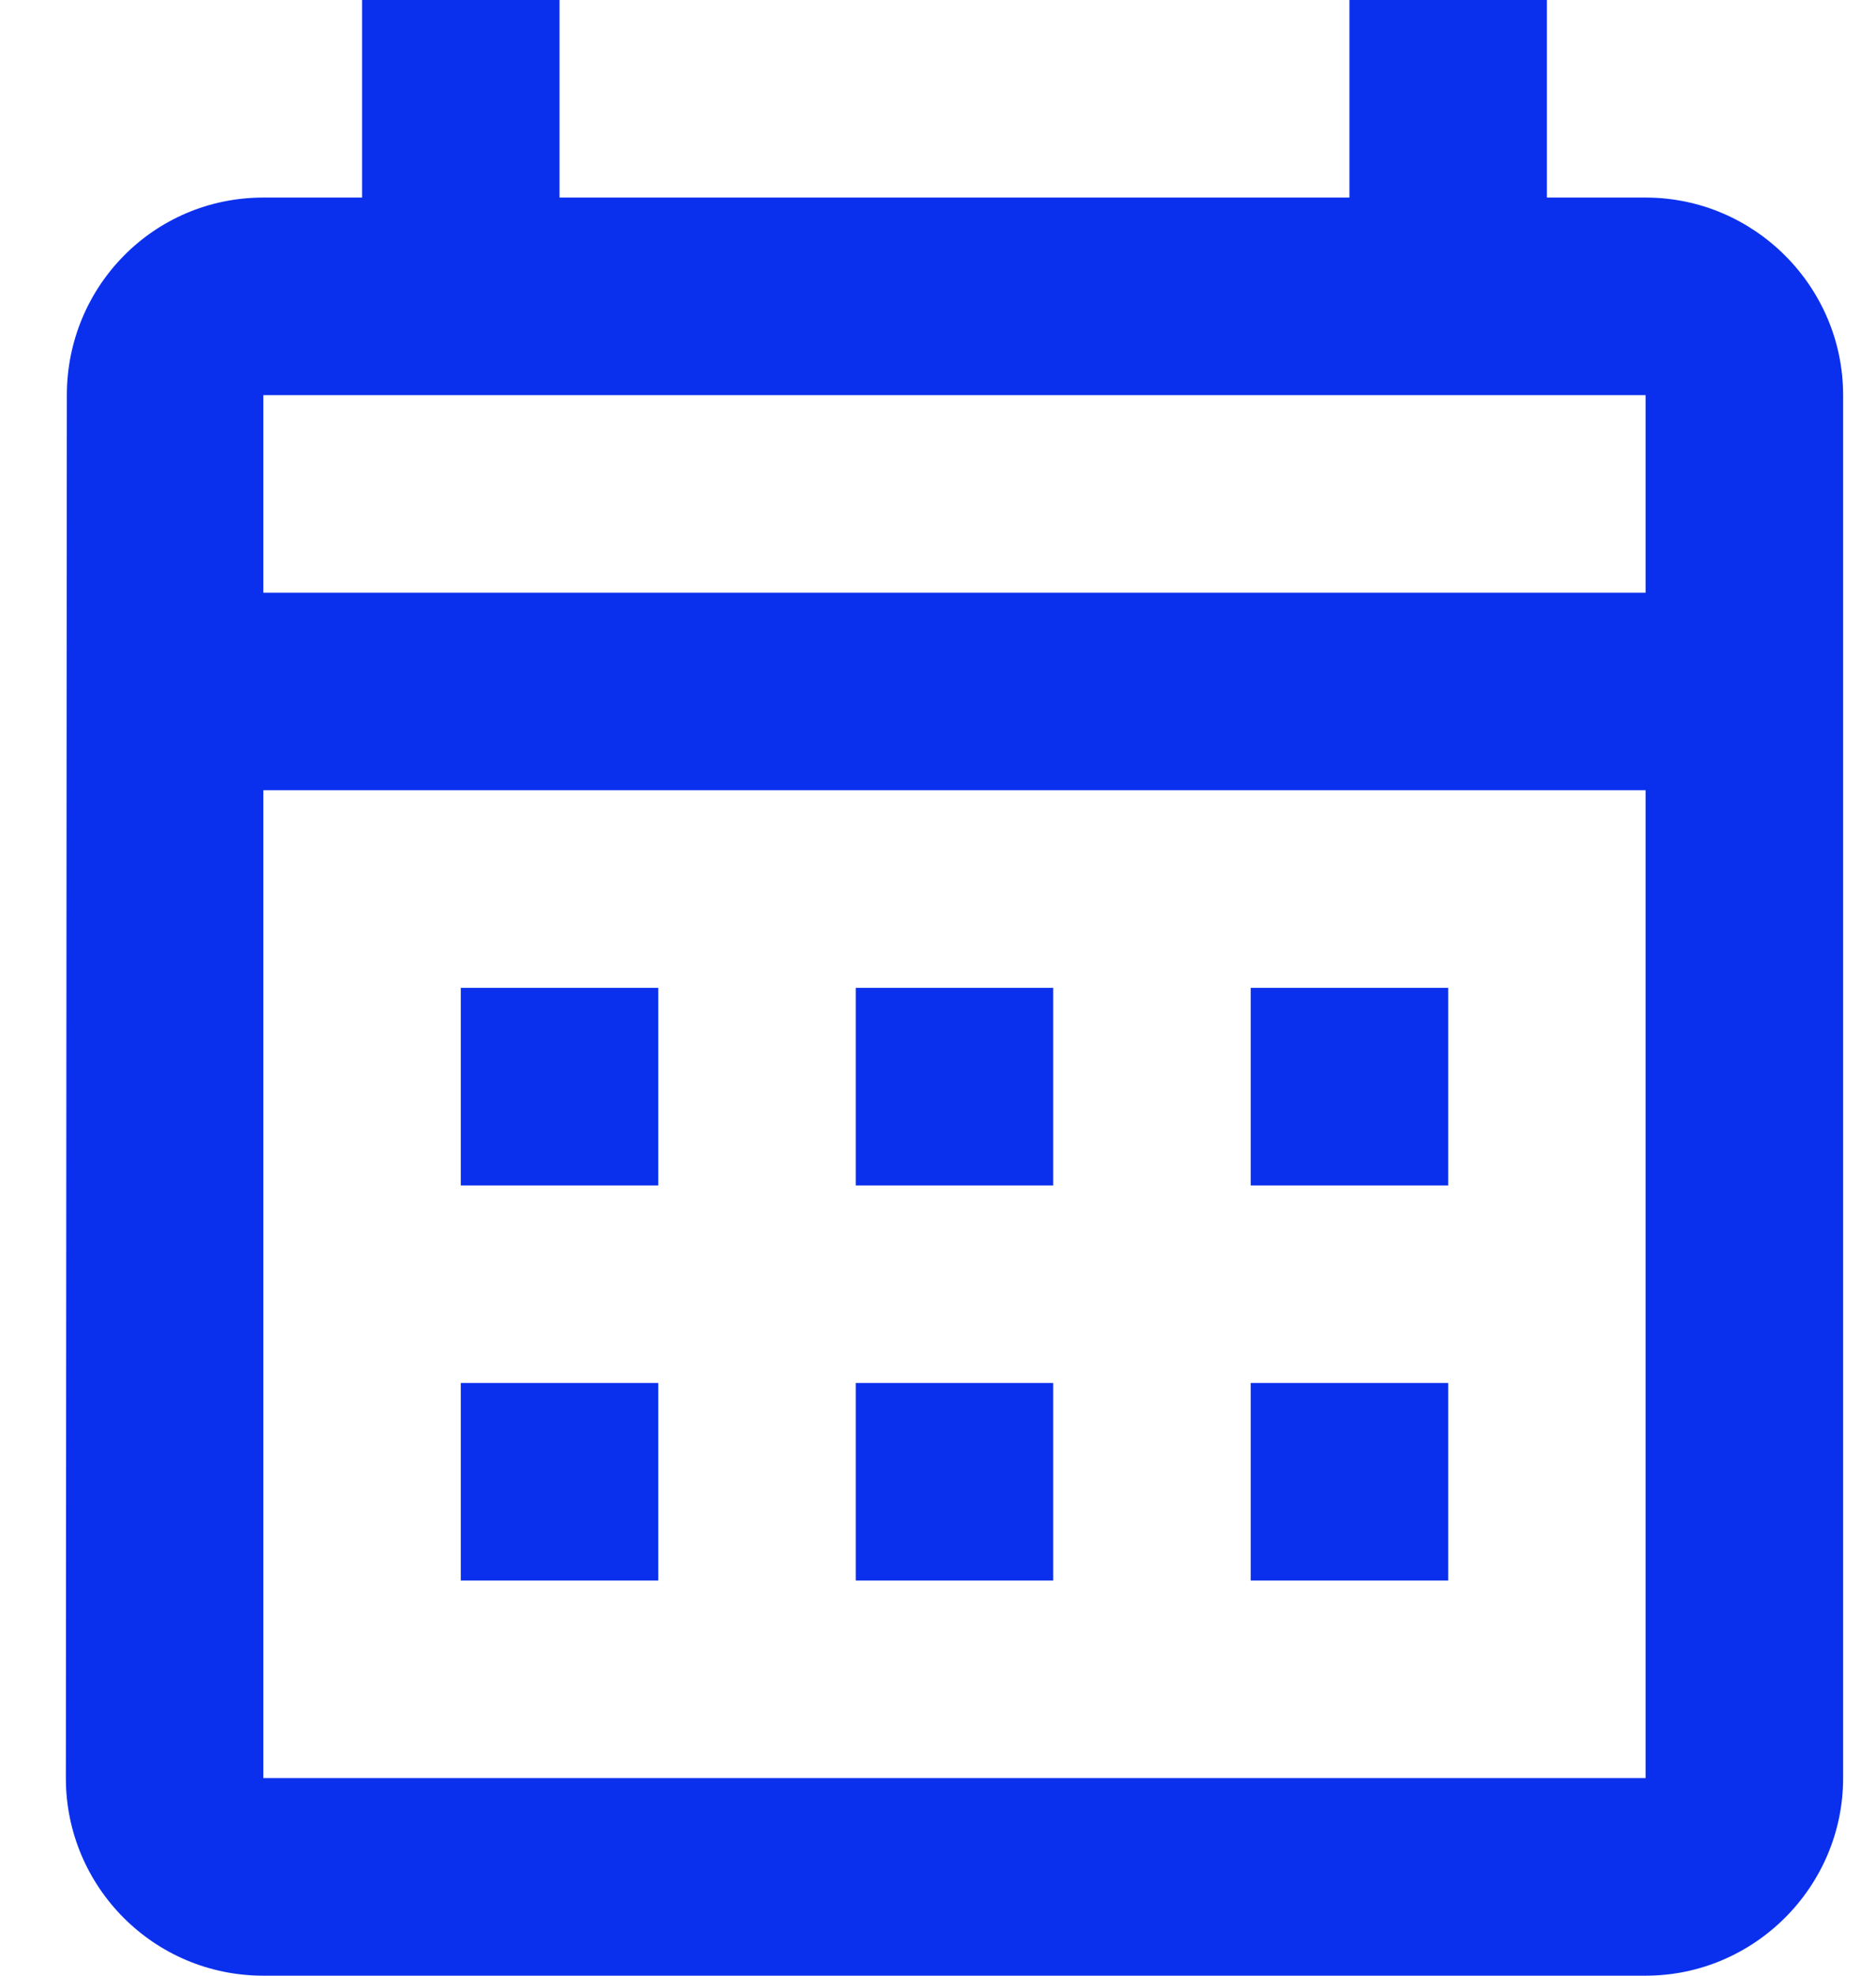 <svg width="19" height="20" viewBox="0 0 19 20" fill="none" xmlns="http://www.w3.org/2000/svg">
<path d="M16.667 2H15.667V0H13.667V2H5.667V0H3.667V2H2.667C1.557 2 0.677 2.9 0.677 4L0.667 18C0.667 19.1 1.557 20 2.667 20H16.667C17.767 20 18.667 19.1 18.667 18V4C18.667 2.9 17.767 2 16.667 2ZM16.667 18H2.667V8H16.667V18ZM16.667 6H2.667V4H16.667V6ZM6.667 12H4.667V10H6.667V12ZM10.667 12H8.667V10H10.667V12ZM14.667 12H12.667V10H14.667V12ZM6.667 16H4.667V14H6.667V16ZM10.667 16H8.667V14H10.667V16ZM14.667 16H12.667V14H14.667V16Z" fill="#0B30ED"/>
</svg>

